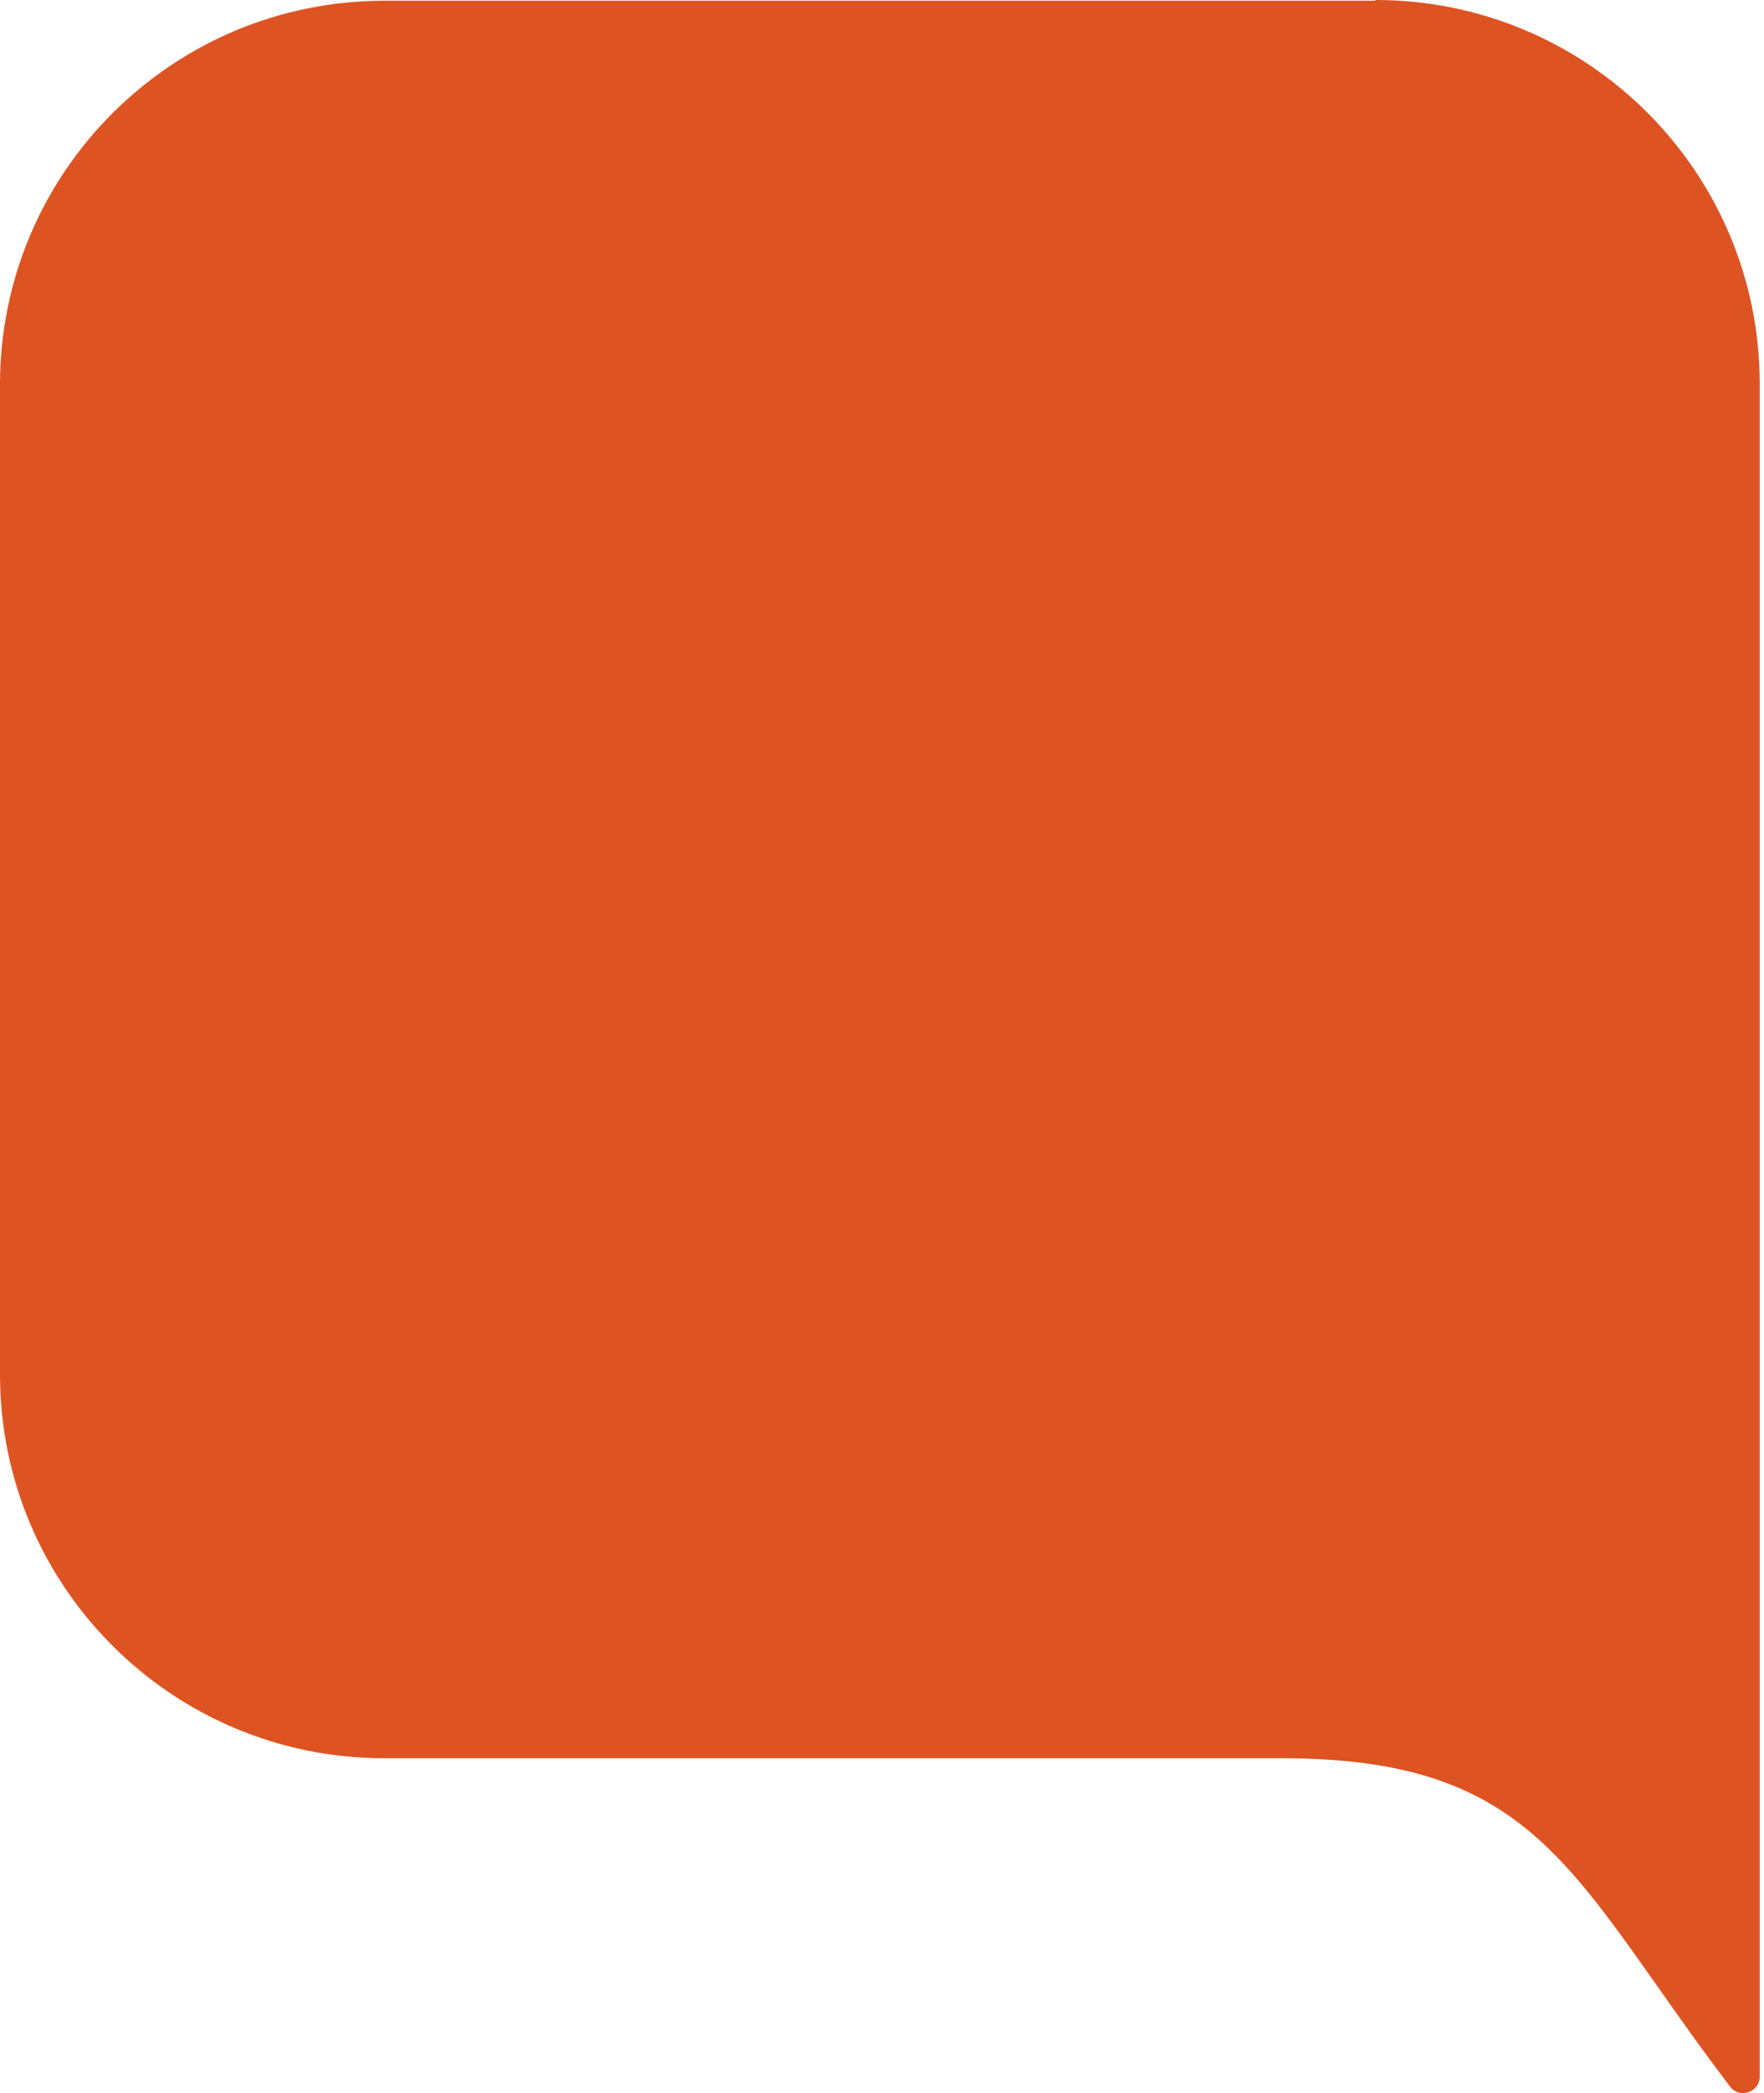 <svg width="86" height="102" viewBox="0 0 86 102" fill="none" xmlns="http://www.w3.org/2000/svg">
<path d="M67.059 -2.93126e-06C77.411 -3.38375e-06 85.791 8.386 85.791 18.704L85.791 101.197C85.791 101.962 84.805 102.29 84.349 101.689C76.681 91.607 75.184 85.683 62.495 85.683L18.732 85.683C8.38 85.683 -1.07982e-06 77.297 -1.53085e-06 66.978L-3.63938e-06 18.741C-4.0912e-06 8.404 8.398 0.036 18.732 0.036L67.041 0.036L67.059 -2.93126e-06Z" fill="#DE5322"/>
</svg>
